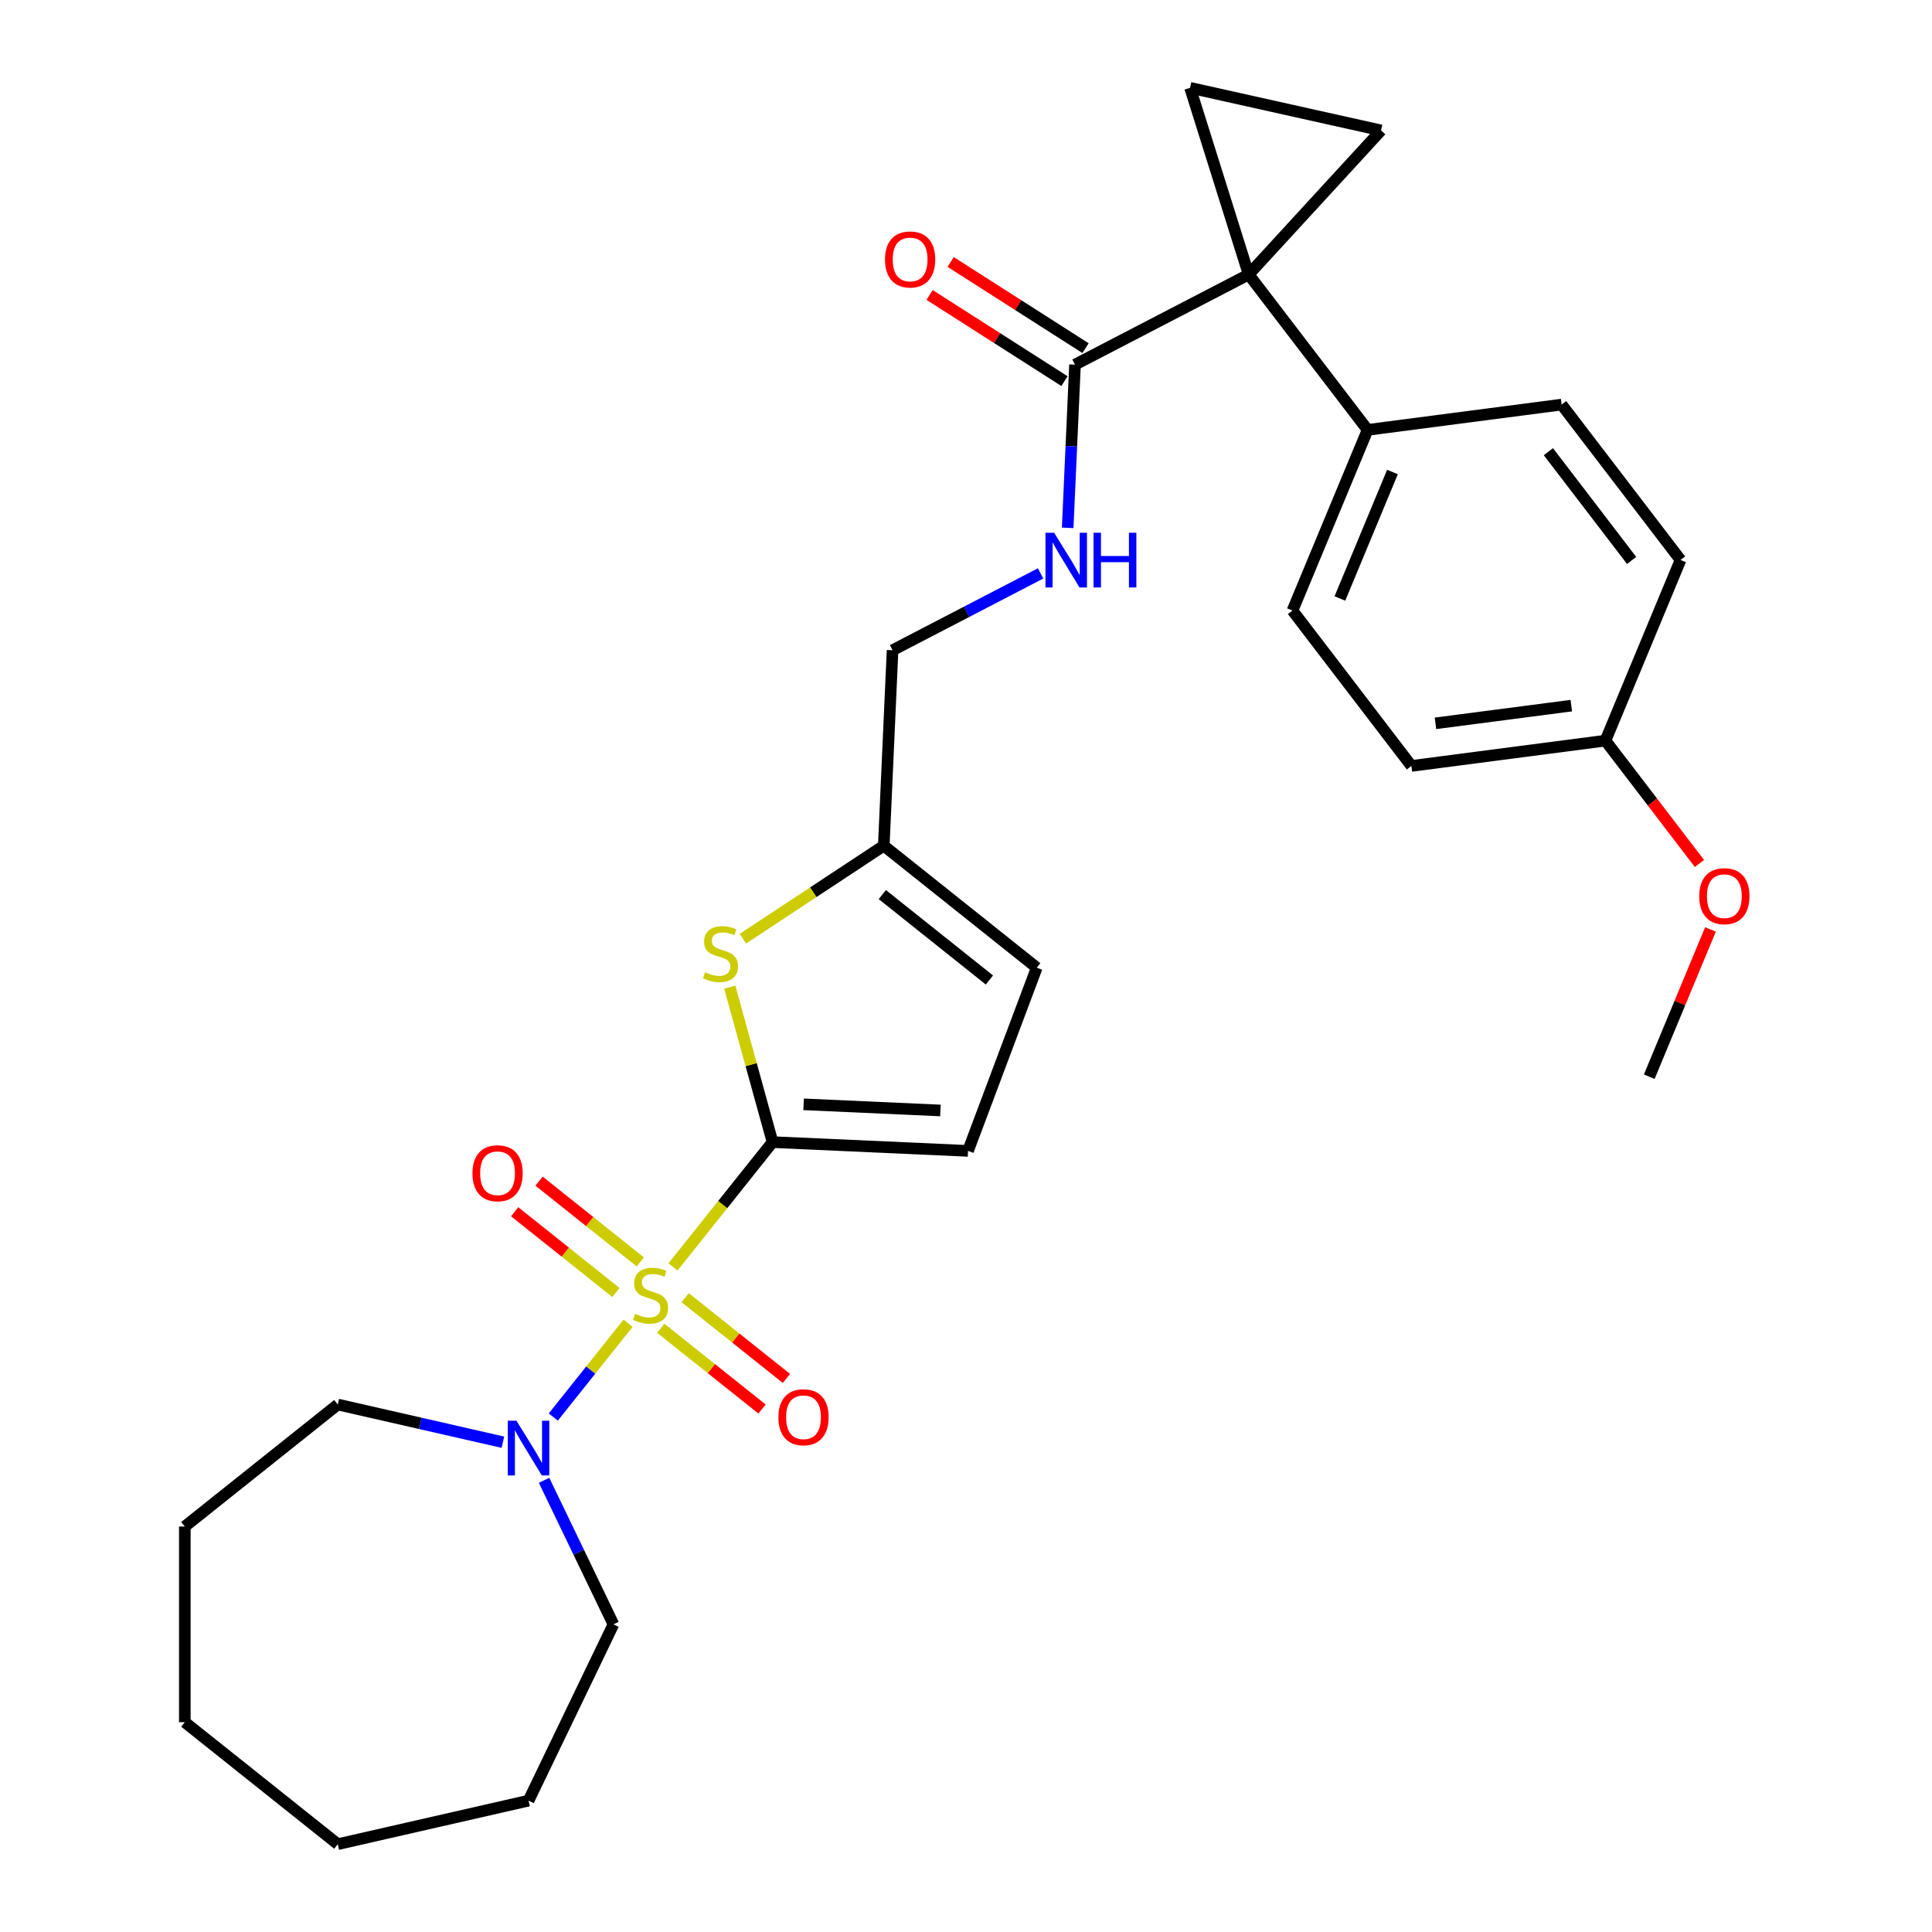 <?xml version='1.0' encoding='iso-8859-1'?>
<svg version='1.1' baseProfile='full'
              xmlns='http://www.w3.org/2000/svg'
                      xmlns:rdkit='http://www.rdkit.org/xml'
                      xmlns:xlink='http://www.w3.org/1999/xlink'
                  xml:space='preserve'
width='1000px' height='1000px' viewBox='0 0 1000 1000'>
<!-- END OF HEADER -->
<rect style='opacity:1.0;fill:#FFFFFF;stroke:none' width='1000' height='1000' x='0' y='0'> </rect>
<path class='bond-0' d='M 348.331,655.774 L 374.098,623.464' style='fill:none;fill-rule:evenodd;stroke:#CCCC00;stroke-width:6px;stroke-linecap:butt;stroke-linejoin:miter;stroke-opacity:1' />
<path class='bond-0' d='M 374.098,623.464 L 399.864,591.154' style='fill:none;fill-rule:evenodd;stroke:#000000;stroke-width:6px;stroke-linecap:butt;stroke-linejoin:miter;stroke-opacity:1' />
<path class='bond-3' d='M 325.107,684.896 L 305.744,709.176' style='fill:none;fill-rule:evenodd;stroke:#CCCC00;stroke-width:6px;stroke-linecap:butt;stroke-linejoin:miter;stroke-opacity:1' />
<path class='bond-3' d='M 305.744,709.176 L 286.381,733.457' style='fill:none;fill-rule:evenodd;stroke:#0000FF;stroke-width:6px;stroke-linecap:butt;stroke-linejoin:miter;stroke-opacity:1' />
<path class='bond-9' d='M 331.422,653.156 L 305.218,632.259' style='fill:none;fill-rule:evenodd;stroke:#CCCC00;stroke-width:6px;stroke-linecap:butt;stroke-linejoin:miter;stroke-opacity:1' />
<path class='bond-9' d='M 305.218,632.259 L 279.013,611.362' style='fill:none;fill-rule:evenodd;stroke:#FF0000;stroke-width:6px;stroke-linecap:butt;stroke-linejoin:miter;stroke-opacity:1' />
<path class='bond-9' d='M 318.793,668.993 L 292.589,648.095' style='fill:none;fill-rule:evenodd;stroke:#CCCC00;stroke-width:6px;stroke-linecap:butt;stroke-linejoin:miter;stroke-opacity:1' />
<path class='bond-9' d='M 292.589,648.095 L 266.385,627.198' style='fill:none;fill-rule:evenodd;stroke:#FF0000;stroke-width:6px;stroke-linecap:butt;stroke-linejoin:miter;stroke-opacity:1' />
<path class='bond-10' d='M 342.017,687.513 L 368.221,708.41' style='fill:none;fill-rule:evenodd;stroke:#CCCC00;stroke-width:6px;stroke-linecap:butt;stroke-linejoin:miter;stroke-opacity:1' />
<path class='bond-10' d='M 368.221,708.41 L 394.425,729.307' style='fill:none;fill-rule:evenodd;stroke:#FF0000;stroke-width:6px;stroke-linecap:butt;stroke-linejoin:miter;stroke-opacity:1' />
<path class='bond-10' d='M 354.646,671.677 L 380.85,692.574' style='fill:none;fill-rule:evenodd;stroke:#CCCC00;stroke-width:6px;stroke-linecap:butt;stroke-linejoin:miter;stroke-opacity:1' />
<path class='bond-10' d='M 380.85,692.574 L 407.054,713.471' style='fill:none;fill-rule:evenodd;stroke:#FF0000;stroke-width:6px;stroke-linecap:butt;stroke-linejoin:miter;stroke-opacity:1' />
<path class='bond-2' d='M 399.864,591.154 L 388.795,551.046' style='fill:none;fill-rule:evenodd;stroke:#000000;stroke-width:6px;stroke-linecap:butt;stroke-linejoin:miter;stroke-opacity:1' />
<path class='bond-2' d='M 388.795,551.046 L 377.726,510.939' style='fill:none;fill-rule:evenodd;stroke:#CCCC00;stroke-width:6px;stroke-linecap:butt;stroke-linejoin:miter;stroke-opacity:1' />
<path class='bond-7' d='M 399.864,591.154 L 501.038,595.697' style='fill:none;fill-rule:evenodd;stroke:#000000;stroke-width:6px;stroke-linecap:butt;stroke-linejoin:miter;stroke-opacity:1' />
<path class='bond-7' d='M 415.949,571.6 L 486.771,574.781' style='fill:none;fill-rule:evenodd;stroke:#000000;stroke-width:6px;stroke-linecap:butt;stroke-linejoin:miter;stroke-opacity:1' />
<path class='bond-1' d='M 646.314,142.081 L 556.422,188.734' style='fill:none;fill-rule:evenodd;stroke:#000000;stroke-width:6px;stroke-linecap:butt;stroke-linejoin:miter;stroke-opacity:1' />
<path class='bond-4' d='M 646.314,142.081 L 714.828,67.498' style='fill:none;fill-rule:evenodd;stroke:#000000;stroke-width:6px;stroke-linecap:butt;stroke-linejoin:miter;stroke-opacity:1' />
<path class='bond-5' d='M 646.314,142.081 L 615.98,45.455' style='fill:none;fill-rule:evenodd;stroke:#000000;stroke-width:6px;stroke-linecap:butt;stroke-linejoin:miter;stroke-opacity:1' />
<path class='bond-11' d='M 646.314,142.081 L 707.867,222.506' style='fill:none;fill-rule:evenodd;stroke:#000000;stroke-width:6px;stroke-linecap:butt;stroke-linejoin:miter;stroke-opacity:1' />
<path class='bond-8' d='M 384.533,485.862 L 420.988,461.798' style='fill:none;fill-rule:evenodd;stroke:#CCCC00;stroke-width:6px;stroke-linecap:butt;stroke-linejoin:miter;stroke-opacity:1' />
<path class='bond-8' d='M 420.988,461.798 L 457.443,437.734' style='fill:none;fill-rule:evenodd;stroke:#000000;stroke-width:6px;stroke-linecap:butt;stroke-linejoin:miter;stroke-opacity:1' />
<path class='bond-21' d='M 281.613,766.208 L 299.565,803.485' style='fill:none;fill-rule:evenodd;stroke:#0000FF;stroke-width:6px;stroke-linecap:butt;stroke-linejoin:miter;stroke-opacity:1' />
<path class='bond-21' d='M 299.565,803.485 L 317.517,840.763' style='fill:none;fill-rule:evenodd;stroke:#000000;stroke-width:6px;stroke-linecap:butt;stroke-linejoin:miter;stroke-opacity:1' />
<path class='bond-22' d='M 260.303,746.487 L 217.57,736.733' style='fill:none;fill-rule:evenodd;stroke:#0000FF;stroke-width:6px;stroke-linecap:butt;stroke-linejoin:miter;stroke-opacity:1' />
<path class='bond-22' d='M 217.57,736.733 L 174.838,726.98' style='fill:none;fill-rule:evenodd;stroke:#000000;stroke-width:6px;stroke-linecap:butt;stroke-linejoin:miter;stroke-opacity:1' />
<path class='bond-31' d='M 714.828,67.498 L 615.98,45.455' style='fill:none;fill-rule:evenodd;stroke:#000000;stroke-width:6px;stroke-linecap:butt;stroke-linejoin:miter;stroke-opacity:1' />
<path class='bond-6' d='M 556.422,188.734 L 554.525,230.975' style='fill:none;fill-rule:evenodd;stroke:#000000;stroke-width:6px;stroke-linecap:butt;stroke-linejoin:miter;stroke-opacity:1' />
<path class='bond-6' d='M 554.525,230.975 L 552.628,273.216' style='fill:none;fill-rule:evenodd;stroke:#0000FF;stroke-width:6px;stroke-linecap:butt;stroke-linejoin:miter;stroke-opacity:1' />
<path class='bond-14' d='M 561.875,180.199 L 526.967,157.899' style='fill:none;fill-rule:evenodd;stroke:#000000;stroke-width:6px;stroke-linecap:butt;stroke-linejoin:miter;stroke-opacity:1' />
<path class='bond-14' d='M 526.967,157.899 L 492.059,135.599' style='fill:none;fill-rule:evenodd;stroke:#FF0000;stroke-width:6px;stroke-linecap:butt;stroke-linejoin:miter;stroke-opacity:1' />
<path class='bond-14' d='M 550.97,197.268 L 516.062,174.968' style='fill:none;fill-rule:evenodd;stroke:#000000;stroke-width:6px;stroke-linecap:butt;stroke-linejoin:miter;stroke-opacity:1' />
<path class='bond-14' d='M 516.062,174.968 L 481.154,152.668' style='fill:none;fill-rule:evenodd;stroke:#FF0000;stroke-width:6px;stroke-linecap:butt;stroke-linejoin:miter;stroke-opacity:1' />
<path class='bond-13' d='M 501.038,595.697 L 536.624,500.879' style='fill:none;fill-rule:evenodd;stroke:#000000;stroke-width:6px;stroke-linecap:butt;stroke-linejoin:miter;stroke-opacity:1' />
<path class='bond-15' d='M 457.443,437.734 L 461.987,336.56' style='fill:none;fill-rule:evenodd;stroke:#000000;stroke-width:6px;stroke-linecap:butt;stroke-linejoin:miter;stroke-opacity:1' />
<path class='bond-29' d='M 457.443,437.734 L 536.624,500.879' style='fill:none;fill-rule:evenodd;stroke:#000000;stroke-width:6px;stroke-linecap:butt;stroke-linejoin:miter;stroke-opacity:1' />
<path class='bond-29' d='M 456.692,463.042 L 512.118,507.244' style='fill:none;fill-rule:evenodd;stroke:#000000;stroke-width:6px;stroke-linecap:butt;stroke-linejoin:miter;stroke-opacity:1' />
<path class='bond-16' d='M 707.867,222.506 L 668.993,316.025' style='fill:none;fill-rule:evenodd;stroke:#000000;stroke-width:6px;stroke-linecap:butt;stroke-linejoin:miter;stroke-opacity:1' />
<path class='bond-16' d='M 720.739,244.309 L 693.528,309.772' style='fill:none;fill-rule:evenodd;stroke:#000000;stroke-width:6px;stroke-linecap:butt;stroke-linejoin:miter;stroke-opacity:1' />
<path class='bond-17' d='M 707.867,222.506 L 808.293,209.412' style='fill:none;fill-rule:evenodd;stroke:#000000;stroke-width:6px;stroke-linecap:butt;stroke-linejoin:miter;stroke-opacity:1' />
<path class='bond-12' d='M 538.607,296.796 L 500.297,316.678' style='fill:none;fill-rule:evenodd;stroke:#0000FF;stroke-width:6px;stroke-linecap:butt;stroke-linejoin:miter;stroke-opacity:1' />
<path class='bond-12' d='M 500.297,316.678 L 461.987,336.56' style='fill:none;fill-rule:evenodd;stroke:#000000;stroke-width:6px;stroke-linecap:butt;stroke-linejoin:miter;stroke-opacity:1' />
<path class='bond-20' d='M 668.993,316.025 L 730.546,396.449' style='fill:none;fill-rule:evenodd;stroke:#000000;stroke-width:6px;stroke-linecap:butt;stroke-linejoin:miter;stroke-opacity:1' />
<path class='bond-19' d='M 808.293,209.412 L 869.846,289.837' style='fill:none;fill-rule:evenodd;stroke:#000000;stroke-width:6px;stroke-linecap:butt;stroke-linejoin:miter;stroke-opacity:1' />
<path class='bond-19' d='M 801.441,233.786 L 844.528,290.084' style='fill:none;fill-rule:evenodd;stroke:#000000;stroke-width:6px;stroke-linecap:butt;stroke-linejoin:miter;stroke-opacity:1' />
<path class='bond-18' d='M 830.972,383.355 L 869.846,289.837' style='fill:none;fill-rule:evenodd;stroke:#000000;stroke-width:6px;stroke-linecap:butt;stroke-linejoin:miter;stroke-opacity:1' />
<path class='bond-23' d='M 830.972,383.355 L 855.3,415.142' style='fill:none;fill-rule:evenodd;stroke:#000000;stroke-width:6px;stroke-linecap:butt;stroke-linejoin:miter;stroke-opacity:1' />
<path class='bond-23' d='M 855.3,415.142 L 879.628,446.928' style='fill:none;fill-rule:evenodd;stroke:#FF0000;stroke-width:6px;stroke-linecap:butt;stroke-linejoin:miter;stroke-opacity:1' />
<path class='bond-32' d='M 830.972,383.355 L 730.546,396.449' style='fill:none;fill-rule:evenodd;stroke:#000000;stroke-width:6px;stroke-linecap:butt;stroke-linejoin:miter;stroke-opacity:1' />
<path class='bond-32' d='M 813.29,365.234 L 742.991,374.4' style='fill:none;fill-rule:evenodd;stroke:#000000;stroke-width:6px;stroke-linecap:butt;stroke-linejoin:miter;stroke-opacity:1' />
<path class='bond-26' d='M 317.517,840.763 L 273.575,932.009' style='fill:none;fill-rule:evenodd;stroke:#000000;stroke-width:6px;stroke-linecap:butt;stroke-linejoin:miter;stroke-opacity:1' />
<path class='bond-25' d='M 174.838,726.98 L 95.656,790.124' style='fill:none;fill-rule:evenodd;stroke:#000000;stroke-width:6px;stroke-linecap:butt;stroke-linejoin:miter;stroke-opacity:1' />
<path class='bond-24' d='M 885.337,481.072 L 869.495,519.185' style='fill:none;fill-rule:evenodd;stroke:#FF0000;stroke-width:6px;stroke-linecap:butt;stroke-linejoin:miter;stroke-opacity:1' />
<path class='bond-24' d='M 869.495,519.185 L 853.652,557.299' style='fill:none;fill-rule:evenodd;stroke:#000000;stroke-width:6px;stroke-linecap:butt;stroke-linejoin:miter;stroke-opacity:1' />
<path class='bond-28' d='M 95.656,790.124 L 95.656,891.401' style='fill:none;fill-rule:evenodd;stroke:#000000;stroke-width:6px;stroke-linecap:butt;stroke-linejoin:miter;stroke-opacity:1' />
<path class='bond-27' d='M 273.575,932.009 L 174.838,954.545' style='fill:none;fill-rule:evenodd;stroke:#000000;stroke-width:6px;stroke-linecap:butt;stroke-linejoin:miter;stroke-opacity:1' />
<path class='bond-30' d='M 174.838,954.545 L 95.656,891.401' style='fill:none;fill-rule:evenodd;stroke:#000000;stroke-width:6px;stroke-linecap:butt;stroke-linejoin:miter;stroke-opacity:1' />
<path  class='atom-0' d='M 328.719 680.055
Q 329.039 680.175, 330.359 680.735
Q 331.679 681.295, 333.119 681.655
Q 334.599 681.975, 336.039 681.975
Q 338.719 681.975, 340.279 680.695
Q 341.839 679.375, 341.839 677.095
Q 341.839 675.535, 341.039 674.575
Q 340.279 673.615, 339.079 673.095
Q 337.879 672.575, 335.879 671.975
Q 333.359 671.215, 331.839 670.495
Q 330.359 669.775, 329.279 668.255
Q 328.239 666.735, 328.239 664.175
Q 328.239 660.615, 330.639 658.415
Q 333.079 656.215, 337.879 656.215
Q 341.159 656.215, 344.879 657.775
L 343.959 660.855
Q 340.559 659.455, 337.999 659.455
Q 335.239 659.455, 333.719 660.615
Q 332.199 661.735, 332.239 663.695
Q 332.239 665.215, 332.999 666.135
Q 333.799 667.055, 334.919 667.575
Q 336.079 668.095, 337.999 668.695
Q 340.559 669.495, 342.079 670.295
Q 343.599 671.095, 344.679 672.735
Q 345.799 674.335, 345.799 677.095
Q 345.799 681.015, 343.159 683.135
Q 340.559 685.215, 336.199 685.215
Q 333.679 685.215, 331.759 684.655
Q 329.879 684.135, 327.639 683.215
L 328.719 680.055
' fill='#CCCC00'/>
<path  class='atom-3' d='M 364.921 503.247
Q 365.241 503.367, 366.561 503.927
Q 367.881 504.487, 369.321 504.847
Q 370.801 505.167, 372.241 505.167
Q 374.921 505.167, 376.481 503.887
Q 378.041 502.567, 378.041 500.287
Q 378.041 498.727, 377.241 497.767
Q 376.481 496.807, 375.281 496.287
Q 374.081 495.767, 372.081 495.167
Q 369.561 494.407, 368.041 493.687
Q 366.561 492.967, 365.481 491.447
Q 364.441 489.927, 364.441 487.367
Q 364.441 483.807, 366.841 481.607
Q 369.281 479.407, 374.081 479.407
Q 377.361 479.407, 381.081 480.967
L 380.161 484.047
Q 376.761 482.647, 374.201 482.647
Q 371.441 482.647, 369.921 483.807
Q 368.401 484.927, 368.441 486.887
Q 368.441 488.407, 369.201 489.327
Q 370.001 490.247, 371.121 490.767
Q 372.281 491.287, 374.201 491.887
Q 376.761 492.687, 378.281 493.487
Q 379.801 494.287, 380.881 495.927
Q 382.001 497.527, 382.001 500.287
Q 382.001 504.207, 379.361 506.327
Q 376.761 508.407, 372.401 508.407
Q 369.881 508.407, 367.961 507.847
Q 366.081 507.327, 363.841 506.407
L 364.921 503.247
' fill='#CCCC00'/>
<path  class='atom-4' d='M 267.315 735.356
L 276.595 750.356
Q 277.515 751.836, 278.995 754.516
Q 280.475 757.196, 280.555 757.356
L 280.555 735.356
L 284.315 735.356
L 284.315 763.676
L 280.435 763.676
L 270.475 747.276
Q 269.315 745.356, 268.075 743.156
Q 266.875 740.956, 266.515 740.276
L 266.515 763.676
L 262.835 763.676
L 262.835 735.356
L 267.315 735.356
' fill='#0000FF'/>
<path  class='atom-10' d='M 244.538 607.27
Q 244.538 600.47, 247.898 596.67
Q 251.258 592.87, 257.538 592.87
Q 263.818 592.87, 267.178 596.67
Q 270.538 600.47, 270.538 607.27
Q 270.538 614.15, 267.138 618.07
Q 263.738 621.95, 257.538 621.95
Q 251.298 621.95, 247.898 618.07
Q 244.538 614.19, 244.538 607.27
M 257.538 618.75
Q 261.858 618.75, 264.178 615.87
Q 266.538 612.95, 266.538 607.27
Q 266.538 601.71, 264.178 598.91
Q 261.858 596.07, 257.538 596.07
Q 253.218 596.07, 250.858 598.87
Q 248.538 601.67, 248.538 607.27
Q 248.538 612.99, 250.858 615.87
Q 253.218 618.75, 257.538 618.75
' fill='#FF0000'/>
<path  class='atom-11' d='M 402.9 733.56
Q 402.9 726.76, 406.26 722.96
Q 409.62 719.16, 415.9 719.16
Q 422.18 719.16, 425.54 722.96
Q 428.9 726.76, 428.9 733.56
Q 428.9 740.44, 425.5 744.36
Q 422.1 748.24, 415.9 748.24
Q 409.66 748.24, 406.26 744.36
Q 402.9 740.48, 402.9 733.56
M 415.9 745.04
Q 420.22 745.04, 422.54 742.16
Q 424.9 739.24, 424.9 733.56
Q 424.9 728, 422.54 725.2
Q 420.22 722.36, 415.9 722.36
Q 411.58 722.36, 409.22 725.16
Q 406.9 727.96, 406.9 733.56
Q 406.9 739.28, 409.22 742.16
Q 411.58 745.04, 415.9 745.04
' fill='#FF0000'/>
<path  class='atom-13' d='M 545.619 275.748
L 554.899 290.748
Q 555.819 292.228, 557.299 294.908
Q 558.779 297.588, 558.859 297.748
L 558.859 275.748
L 562.619 275.748
L 562.619 304.068
L 558.739 304.068
L 548.779 287.668
Q 547.619 285.748, 546.379 283.548
Q 545.179 281.348, 544.819 280.668
L 544.819 304.068
L 541.139 304.068
L 541.139 275.748
L 545.619 275.748
' fill='#0000FF'/>
<path  class='atom-13' d='M 566.019 275.748
L 569.859 275.748
L 569.859 287.788
L 584.339 287.788
L 584.339 275.748
L 588.179 275.748
L 588.179 304.068
L 584.339 304.068
L 584.339 290.988
L 569.859 290.988
L 569.859 304.068
L 566.019 304.068
L 566.019 275.748
' fill='#0000FF'/>
<path  class='atom-15' d='M 458.075 134.291
Q 458.075 127.491, 461.435 123.691
Q 464.795 119.891, 471.075 119.891
Q 477.355 119.891, 480.715 123.691
Q 484.075 127.491, 484.075 134.291
Q 484.075 141.171, 480.675 145.091
Q 477.275 148.971, 471.075 148.971
Q 464.835 148.971, 461.435 145.091
Q 458.075 141.211, 458.075 134.291
M 471.075 145.771
Q 475.395 145.771, 477.715 142.891
Q 480.075 139.971, 480.075 134.291
Q 480.075 128.731, 477.715 125.931
Q 475.395 123.091, 471.075 123.091
Q 466.755 123.091, 464.395 125.891
Q 462.075 128.691, 462.075 134.291
Q 462.075 140.011, 464.395 142.891
Q 466.755 145.771, 471.075 145.771
' fill='#FF0000'/>
<path  class='atom-24' d='M 879.525 463.86
Q 879.525 457.06, 882.885 453.26
Q 886.245 449.46, 892.525 449.46
Q 898.805 449.46, 902.165 453.26
Q 905.525 457.06, 905.525 463.86
Q 905.525 470.74, 902.125 474.66
Q 898.725 478.54, 892.525 478.54
Q 886.285 478.54, 882.885 474.66
Q 879.525 470.78, 879.525 463.86
M 892.525 475.34
Q 896.845 475.34, 899.165 472.46
Q 901.525 469.54, 901.525 463.86
Q 901.525 458.3, 899.165 455.5
Q 896.845 452.66, 892.525 452.66
Q 888.205 452.66, 885.845 455.46
Q 883.525 458.26, 883.525 463.86
Q 883.525 469.58, 885.845 472.46
Q 888.205 475.34, 892.525 475.34
' fill='#FF0000'/>
</svg>

